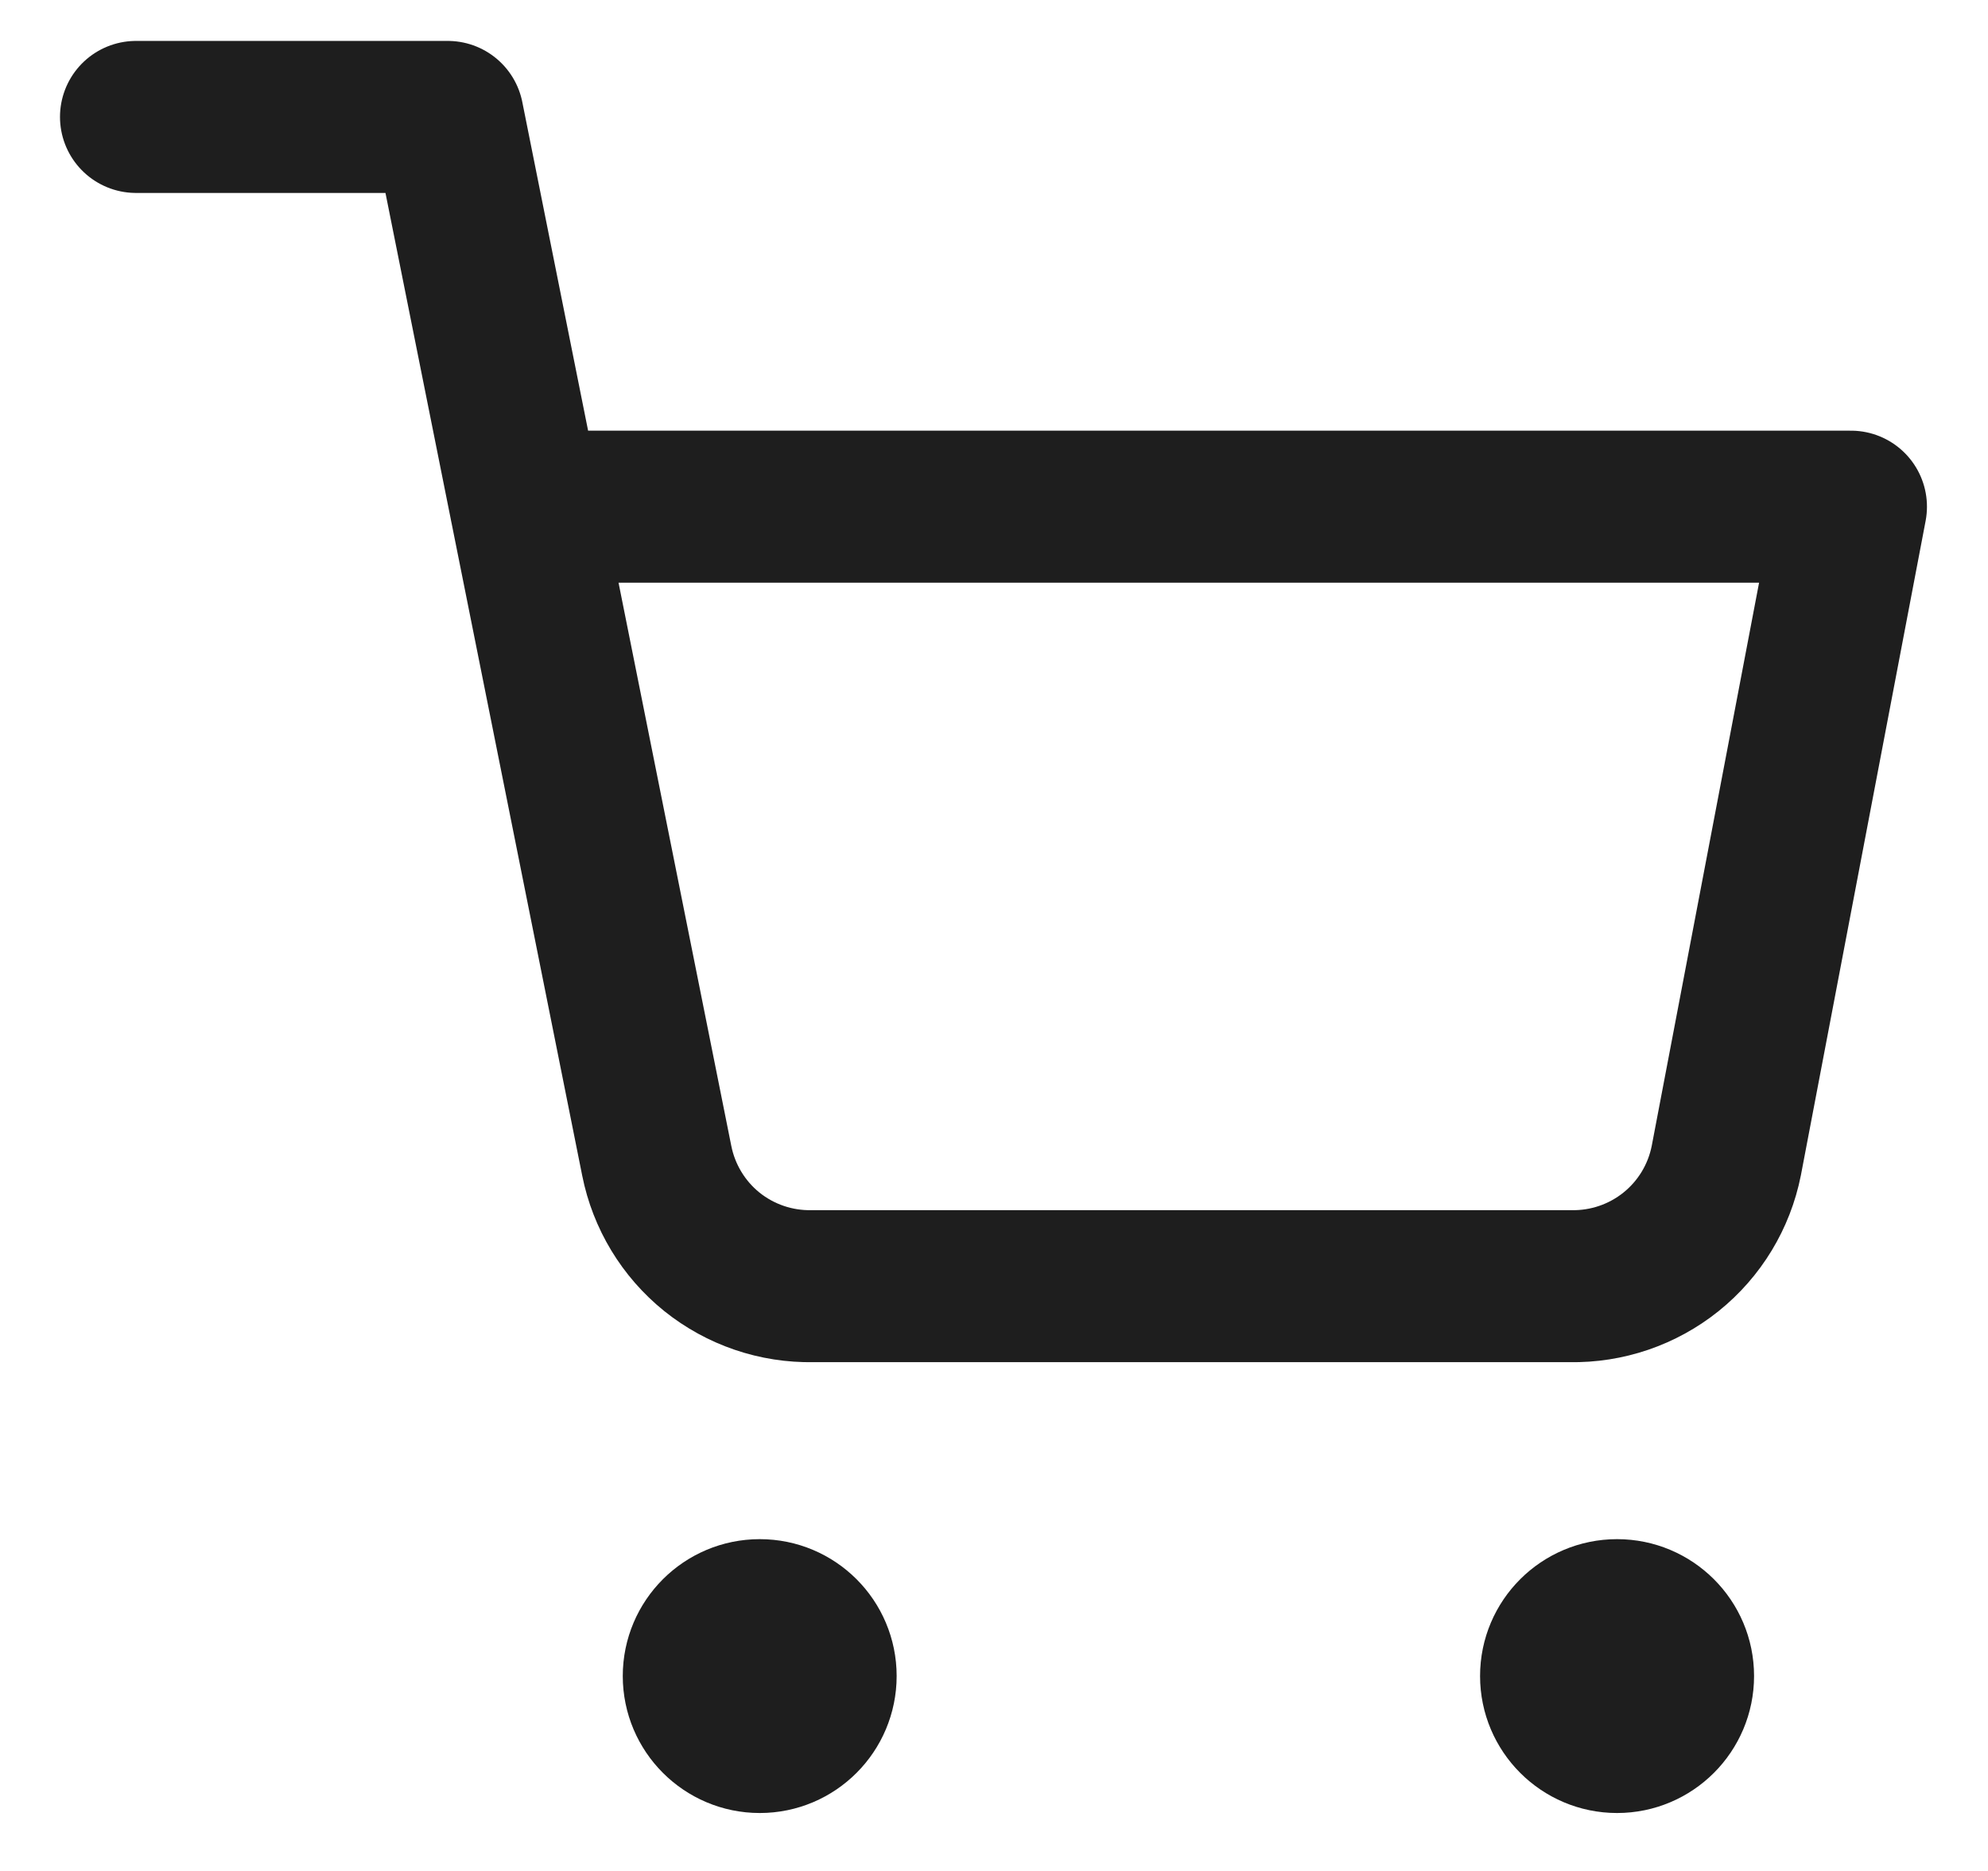 <svg width="17" height="16" viewBox="0 0 17 16" fill="none" xmlns="http://www.w3.org/2000/svg">
<path d="M6.497 15C6.865 15 7.163 14.701 7.163 14.333C7.163 13.965 6.865 13.667 6.497 13.667C6.129 13.667 5.83 13.965 5.83 14.333C5.83 14.701 6.129 15 6.497 15Z" fill="#1E1E1E" stroke="#1E1E1E" stroke-width="1.009" stroke-linecap="round" stroke-linejoin="round"/>
<path d="M13.828 15C14.196 15 14.495 14.701 14.495 14.333C14.495 13.965 14.196 13.667 13.828 13.667C13.46 13.667 13.161 13.965 13.161 14.333C13.161 14.701 13.46 15 13.828 15Z" fill="#1E1E1E" stroke="#1E1E1E" stroke-width="1.009" stroke-linecap="round" stroke-linejoin="round"/>
<path d="M1.163 1H3.829L5.616 9.926C5.677 10.233 5.844 10.509 6.087 10.705C6.331 10.901 6.636 11.005 6.949 10.999H13.428C13.741 11.005 14.046 10.901 14.29 10.705C14.534 10.509 14.701 10.233 14.762 9.926L15.828 4.333H4.496" stroke="#1E1E1E" stroke-width="1.3" stroke-linecap="round" stroke-linejoin="round"/>
</svg>
